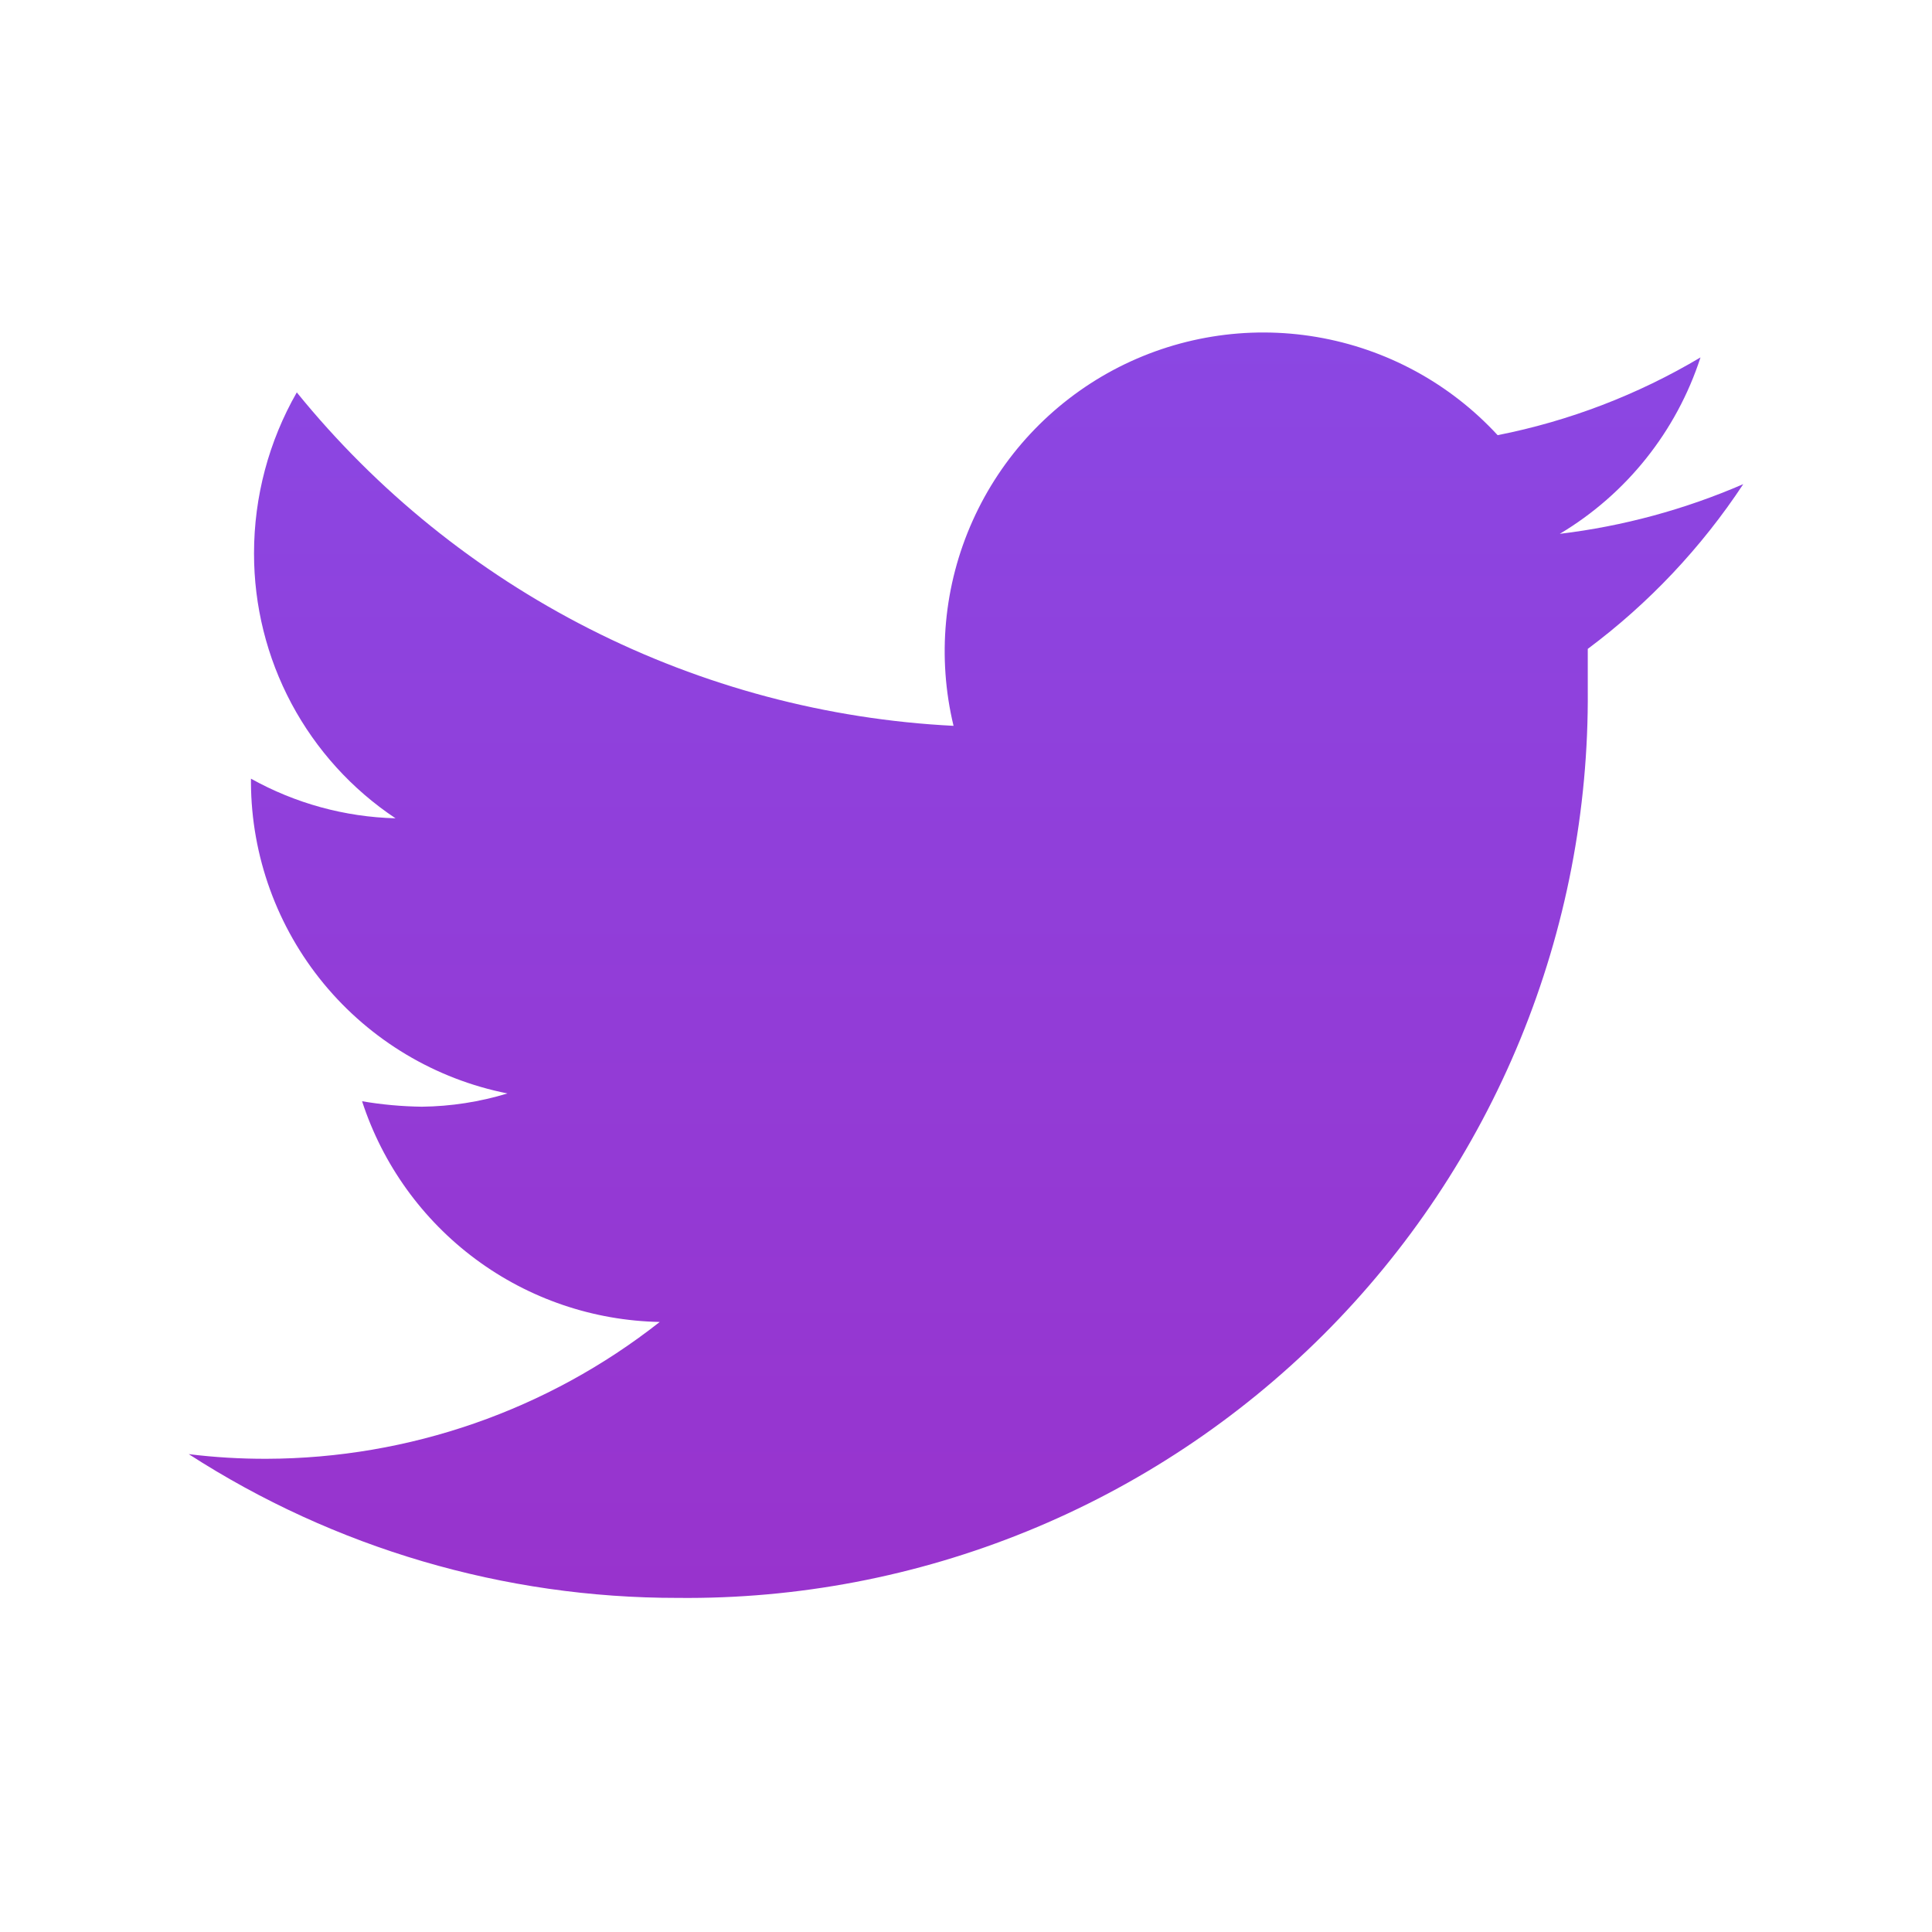<svg width="29" height="29" viewBox="0 0 29 29" fill="none" xmlns="http://www.w3.org/2000/svg">
<path d="M26.167 7.267C25.29 7.647 24.362 7.899 23.413 8.013C24.415 7.415 25.165 6.474 25.525 5.365C24.584 5.925 23.554 6.32 22.48 6.532C21.762 5.753 20.806 5.235 19.761 5.058C18.717 4.881 17.644 5.056 16.709 5.555C15.775 6.055 15.033 6.85 14.6 7.816C14.166 8.782 14.065 9.865 14.313 10.895C12.411 10.799 10.55 10.303 8.852 9.441C7.153 8.579 5.655 7.369 4.455 5.89C4.034 6.625 3.813 7.458 3.813 8.305C3.812 9.092 4.005 9.867 4.375 10.561C4.746 11.255 5.282 11.847 5.937 12.283C5.176 12.263 4.432 12.059 3.767 11.688V11.747C3.772 12.849 4.159 13.916 4.86 14.766C5.562 15.616 6.535 16.198 7.617 16.413C7.2 16.54 6.768 16.607 6.333 16.612C6.032 16.608 5.732 16.581 5.435 16.53C5.743 17.478 6.339 18.307 7.14 18.901C7.94 19.495 8.907 19.824 9.903 19.843C8.22 21.168 6.142 21.891 4 21.897C3.61 21.898 3.22 21.875 2.833 21.827C5.02 23.239 7.569 23.988 10.172 23.985C11.968 24.004 13.75 23.664 15.414 22.986C17.077 22.309 18.589 21.306 19.861 20.038C21.133 18.769 22.139 17.26 22.821 15.598C23.503 13.936 23.847 12.155 23.833 10.358C23.833 10.16 23.833 9.95 23.833 9.74C24.749 9.057 25.538 8.22 26.167 7.267Z" fill="url(#paint0_linear_166_290)"/>
<defs>
<linearGradient id="paint0_linear_166_290" x1="14.5" y1="4.991" x2="14.5" y2="23.986" gradientUnits="userSpaceOnUse">
<stop stop-color="#8B47E3"/>
<stop offset="1" stop-color="#9833CD"/>
</linearGradient>
</defs>
</svg>
